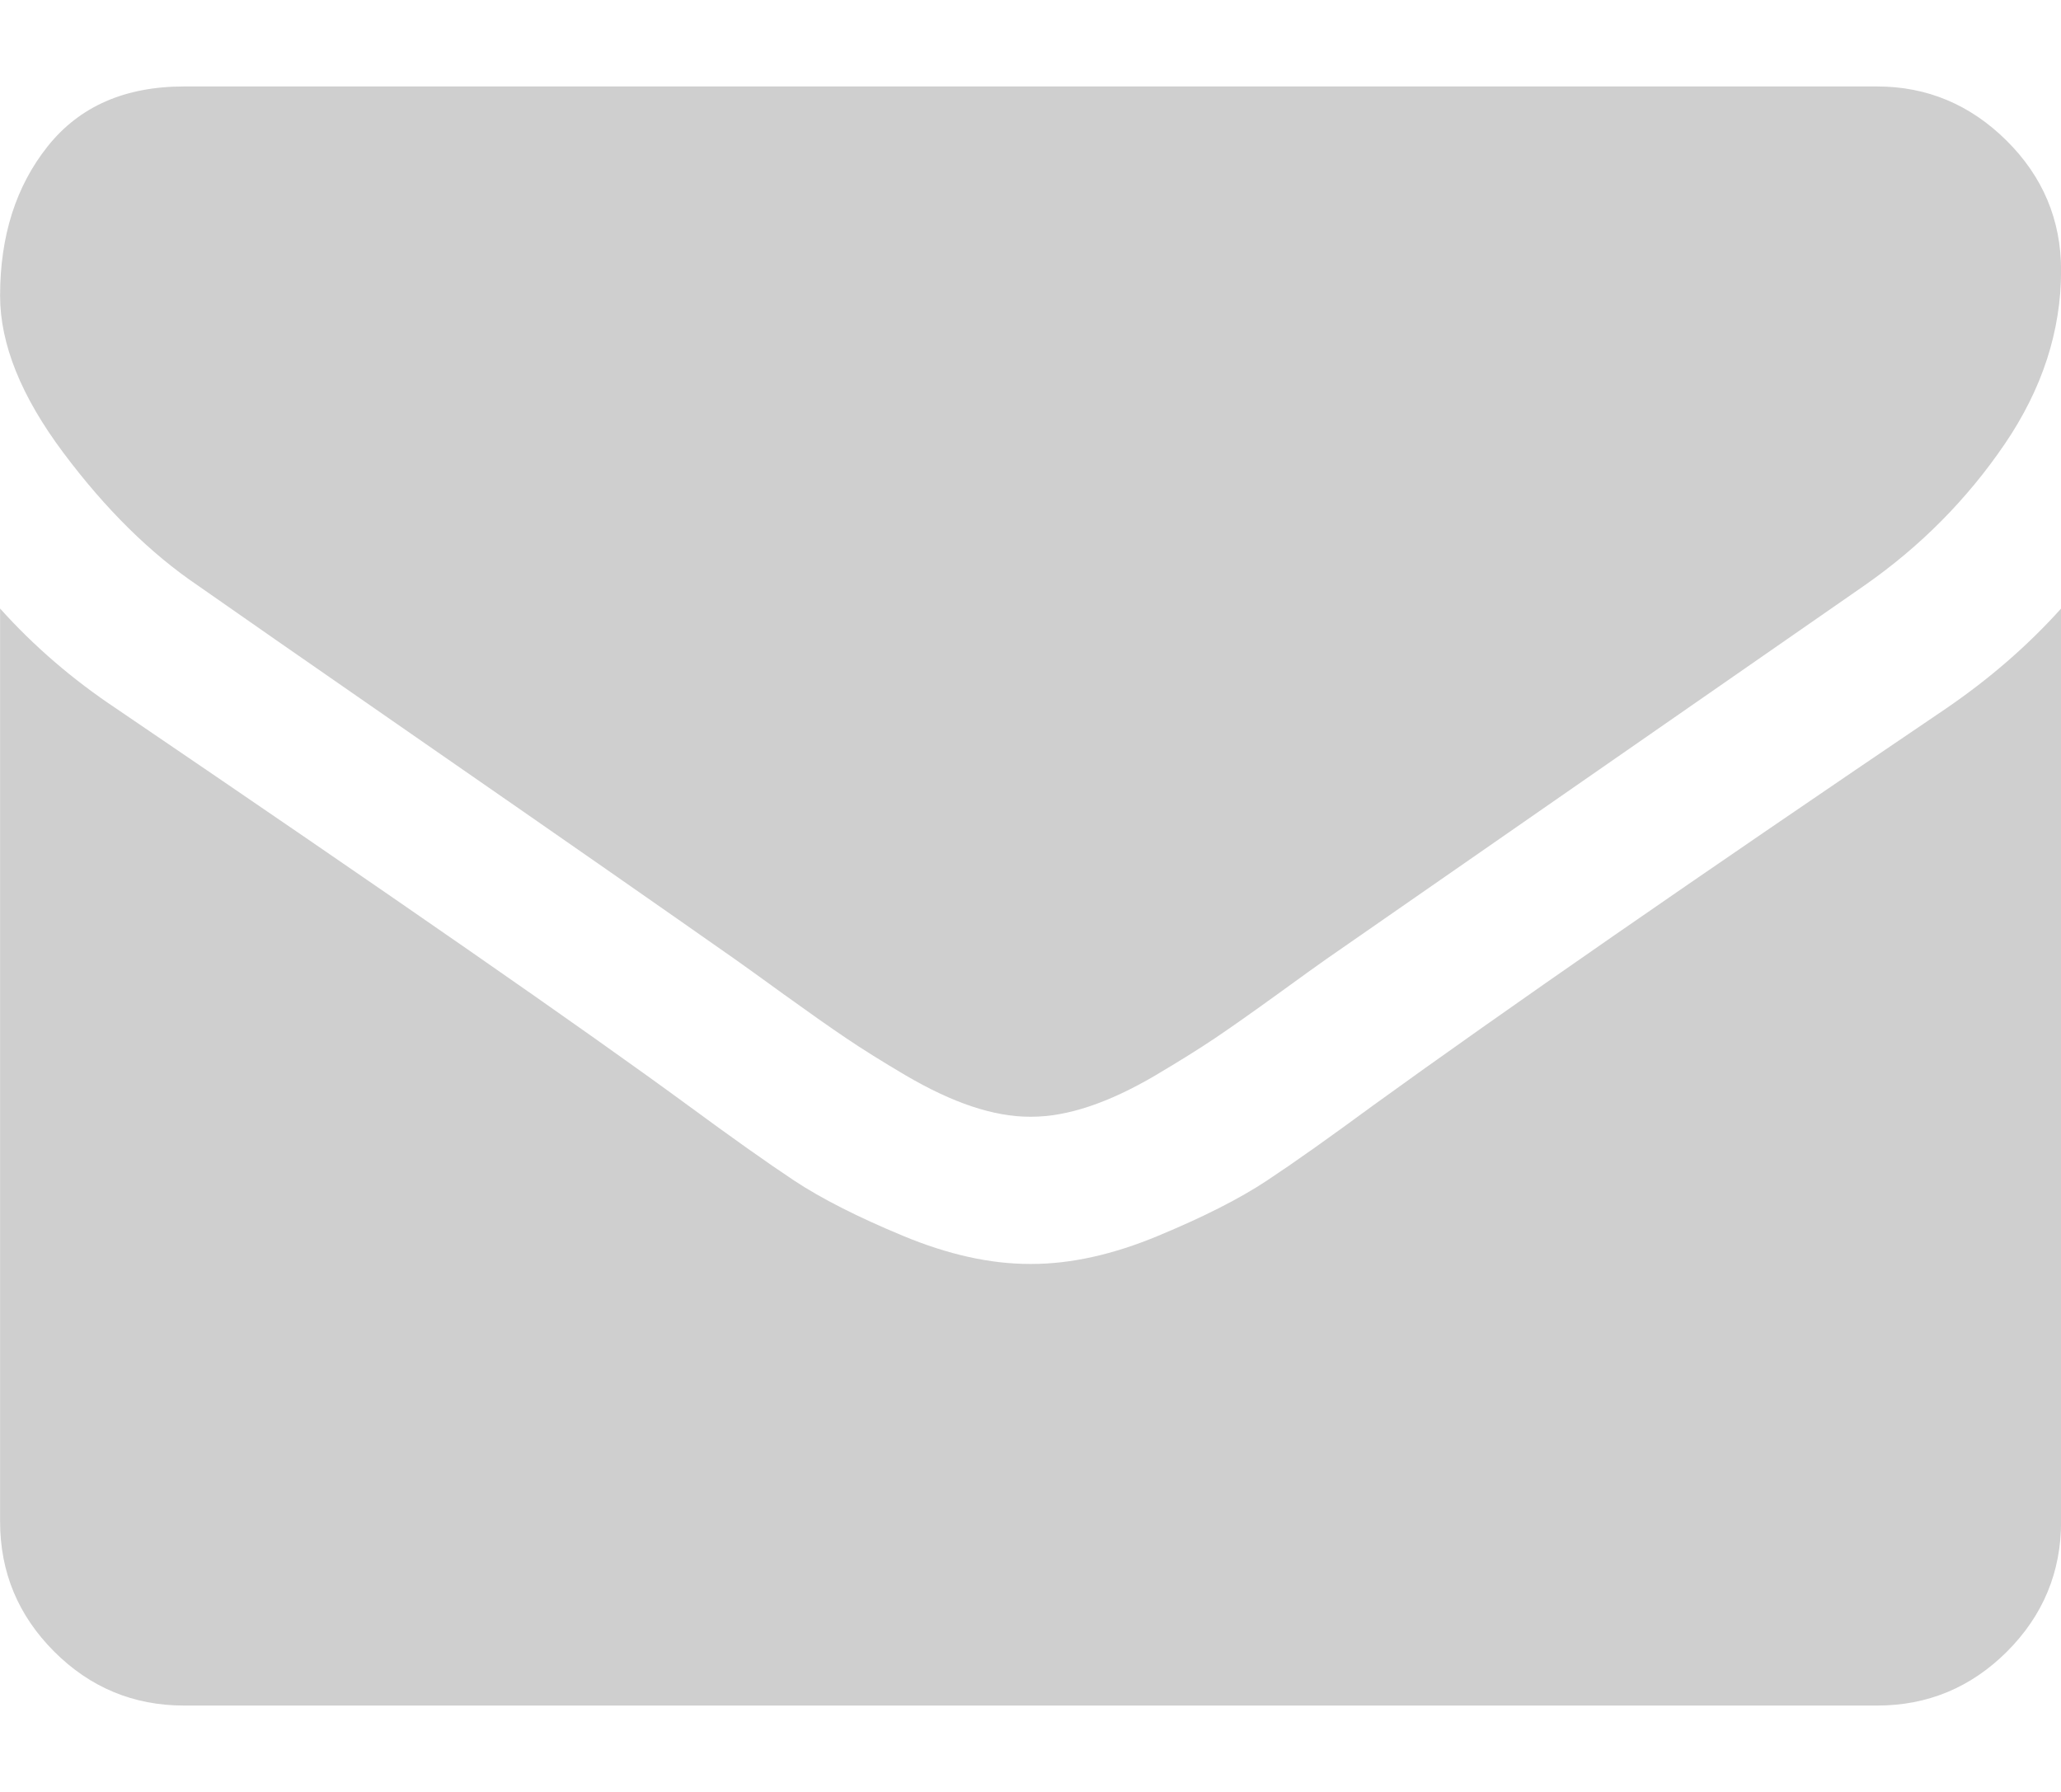 <svg width="23" height="20" viewBox="0 0 23 20" fill="none" xmlns="http://www.w3.org/2000/svg">
<g clip-path="url(#clip0_105_571)">
<path d="M2.208 6.535C2.499 6.74 3.376 7.35 4.839 8.364C6.303 9.378 7.423 10.159 8.202 10.706C8.288 10.766 8.469 10.897 8.747 11.098C9.026 11.299 9.257 11.462 9.441 11.586C9.624 11.71 9.847 11.849 10.108 12.003C10.369 12.156 10.615 12.272 10.846 12.349C11.077 12.426 11.291 12.464 11.488 12.464H11.501H11.514C11.71 12.464 11.924 12.426 12.155 12.349C12.386 12.272 12.633 12.156 12.893 12.003C13.154 11.848 13.377 11.71 13.561 11.586C13.745 11.462 13.976 11.299 14.254 11.098C14.532 10.896 14.714 10.766 14.799 10.706C15.586 10.159 17.589 8.768 20.806 6.535C21.431 6.099 21.953 5.572 22.372 4.956C22.791 4.34 23.001 3.694 23.001 3.018C23.001 2.454 22.797 1.97 22.391 1.568C21.985 1.166 21.503 0.965 20.947 0.965H2.054C1.395 0.965 0.888 1.187 0.533 1.632C0.178 2.077 0.001 2.633 0.001 3.301C0.001 3.84 0.236 4.424 0.707 5.053C1.177 5.682 1.678 6.176 2.208 6.535Z" fill="#CFCFCF"/>
<path d="M21.717 7.908C18.911 9.807 16.78 11.284 15.326 12.336C14.838 12.695 14.442 12.976 14.138 13.177C13.835 13.378 13.43 13.583 12.925 13.793C12.421 14.003 11.95 14.107 11.514 14.107H11.501H11.488C11.052 14.107 10.581 14.003 10.076 13.793C9.571 13.583 9.167 13.378 8.863 13.177C8.56 12.976 8.164 12.695 7.676 12.336C6.521 11.489 4.395 10.013 1.297 7.908C0.809 7.583 0.377 7.211 0.001 6.792V16.982C0.001 17.547 0.202 18.03 0.604 18.433C1.006 18.835 1.49 19.036 2.054 19.036H20.947C21.512 19.036 21.995 18.835 22.398 18.433C22.8 18.03 23.001 17.547 23.001 16.982V6.792C22.633 7.202 22.205 7.574 21.717 7.908Z" fill="#CFCFCF"/>
</g>
<defs>
<clipPath id="clip0_105_571">
<rect width="23" height="20" fill="white"/>
</clipPath>
</defs>
</svg>
